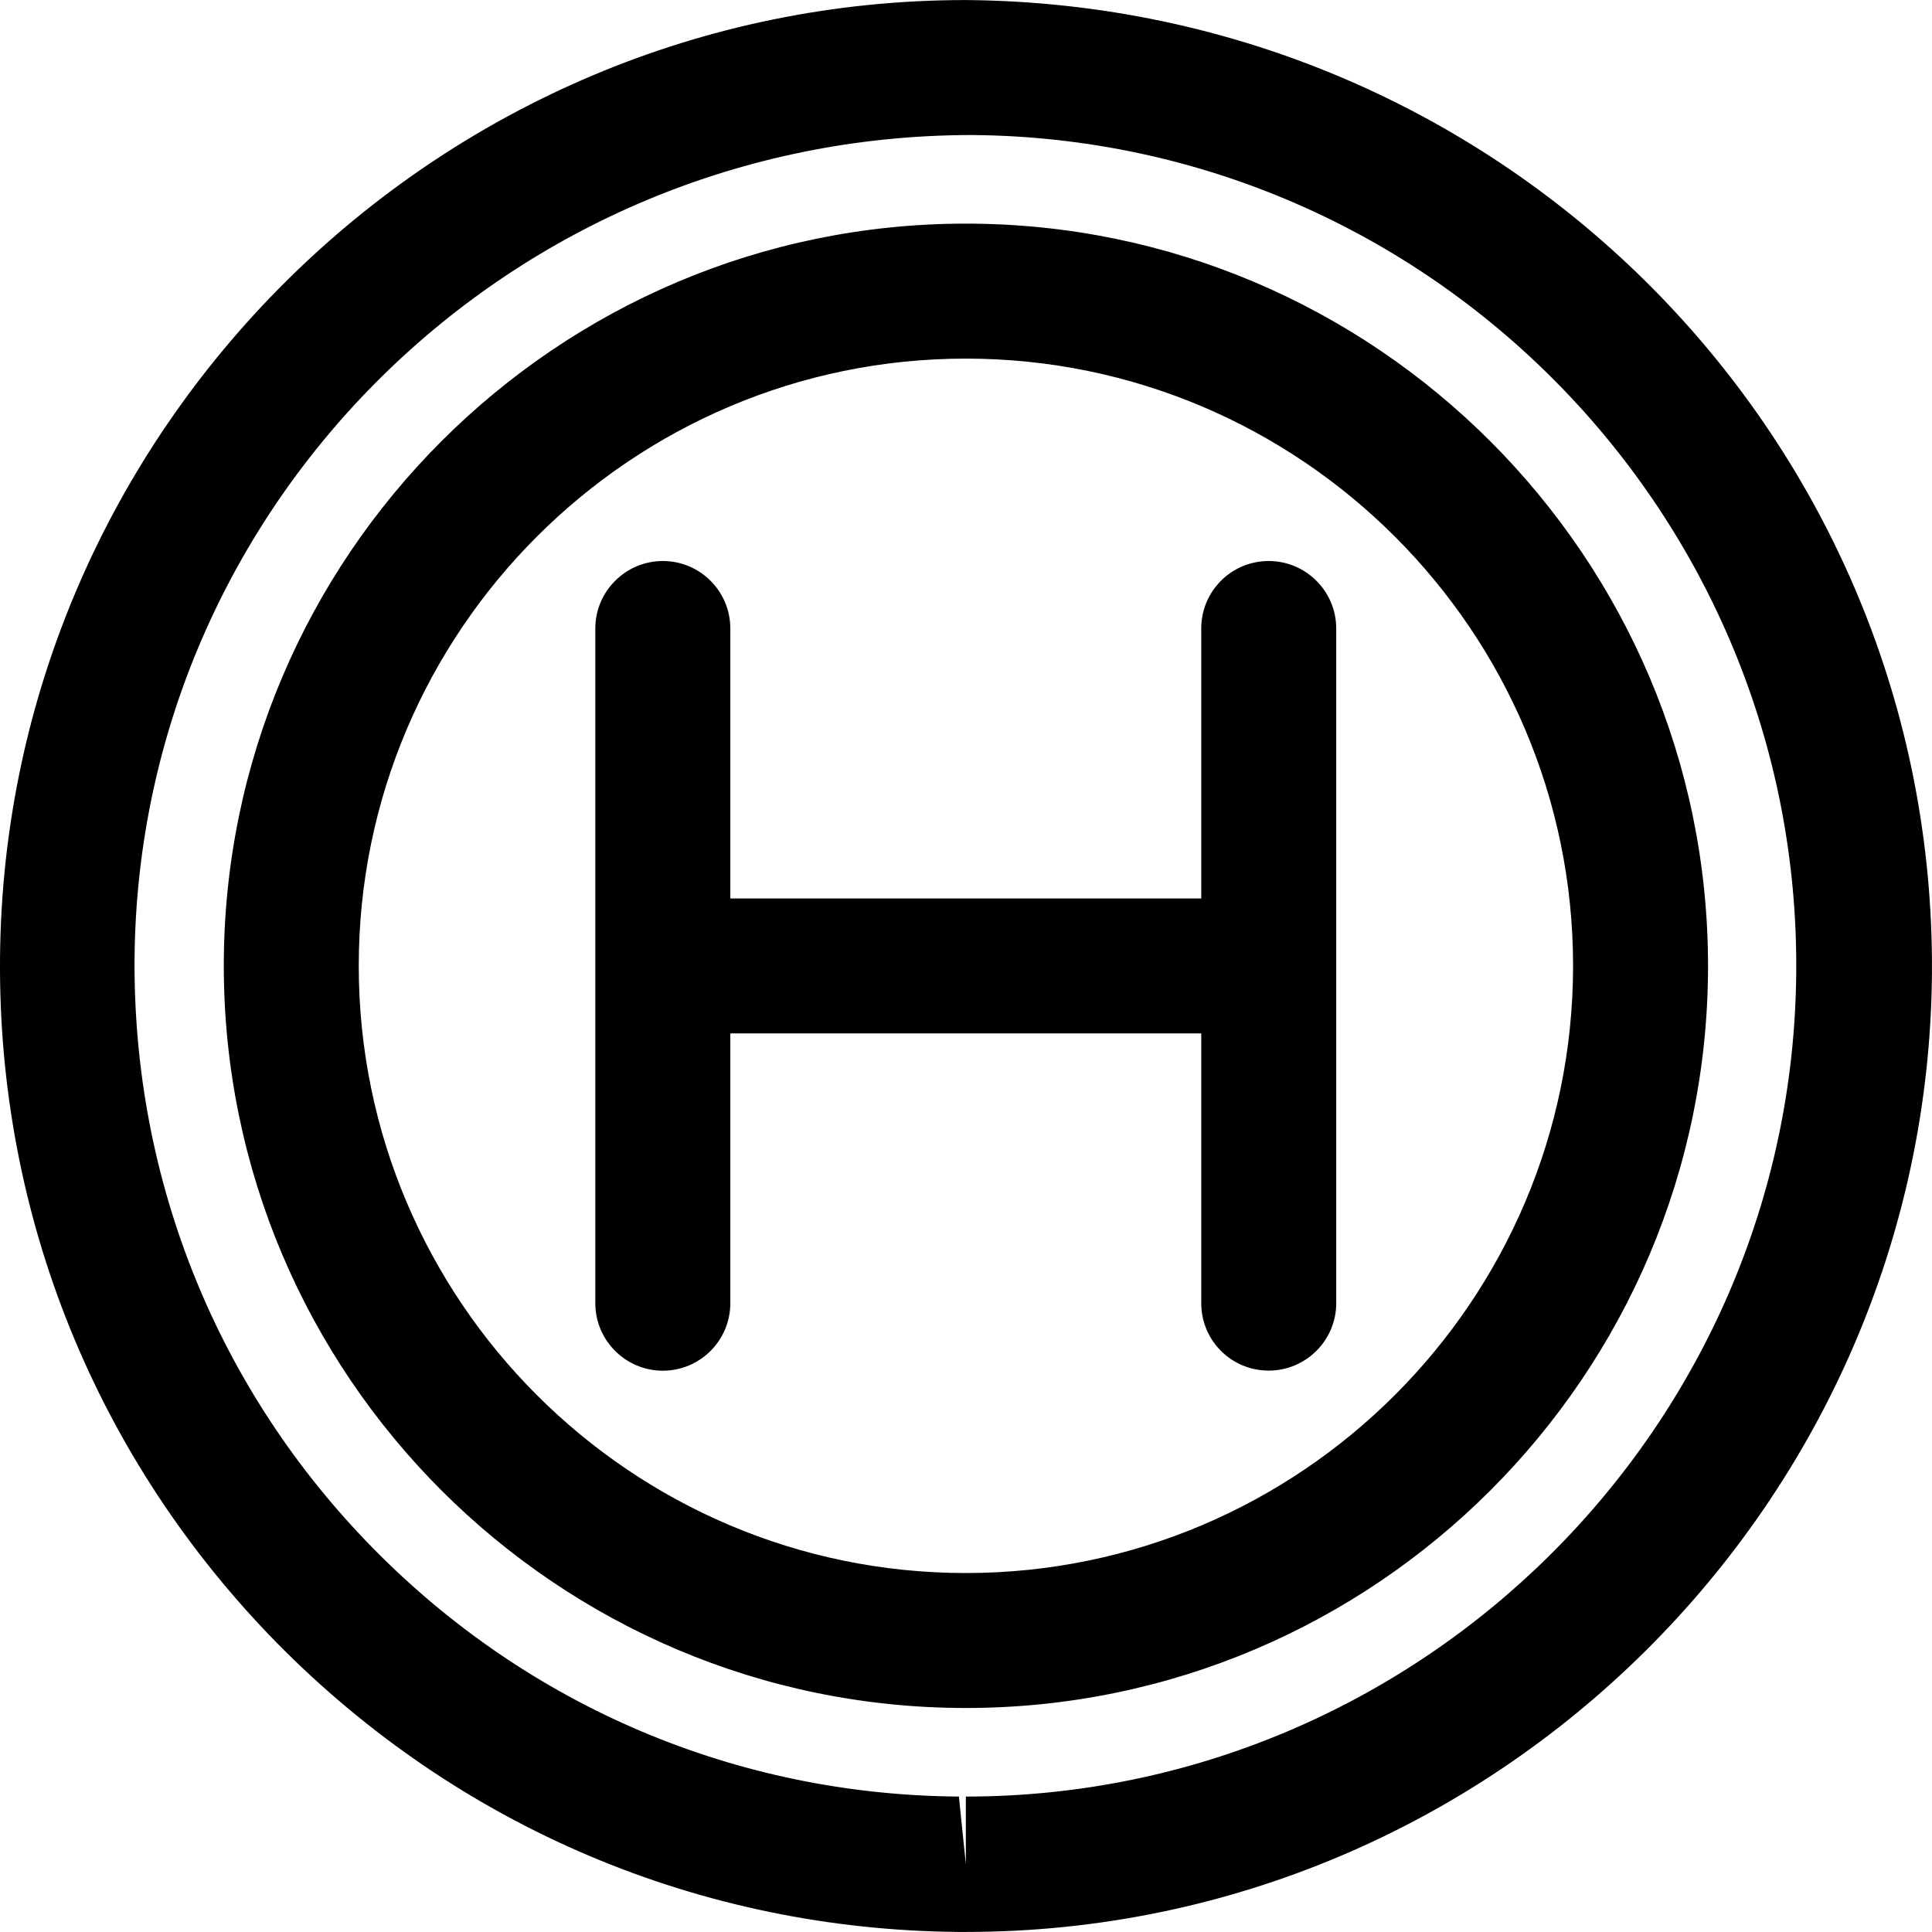 <?xml version="1.0" encoding="iso-8859-1"?>
<!-- Uploaded to: SVG Repo, www.svgrepo.com, Generator: SVG Repo Mixer Tools -->
<!DOCTYPE svg PUBLIC "-//W3C//DTD SVG 1.1//EN" "http://www.w3.org/Graphics/SVG/1.1/DTD/svg11.dtd">
<svg fill="#000000" version="1.1" id="Capa_1" xmlns="http://www.w3.org/2000/svg" xmlns:xlink="http://www.w3.org/1999/xlink" 
	 width="800px" height="800px" viewBox="0 0 80.209 80.209"
	 xml:space="preserve">
<g>
	<path d="M40.098,9.284c-16.982,0-30.807,13.822-30.807,30.812c0,16.993,13.825,30.813,30.807,30.813
		c16.992,0,30.813-13.82,30.813-30.813C70.907,23.105,57.077,9.284,40.098,9.284z M40.098,65.306
		c-13.896,0-25.204-11.306-25.204-25.209c0-13.896,11.308-25.209,25.204-25.209c13.898,0,25.21,11.313,25.21,25.209
		C65.304,54,53.991,65.306,40.098,65.306z M40.093,0.002C18.16,0.002,0.174,17.85,0.001,39.781
		c-0.089,10.706,4.006,20.808,11.514,28.447c7.521,7.627,17.556,11.884,28.257,11.978c0,0,0.336,0,0.341,0
		c21.926,0,39.907-17.845,40.094-39.773C80.371,18.31,62.535,0.178,40.093,0.002z M40.098,74.586v2.802l-0.289-2.802
		c-9.218-0.065-17.853-3.731-24.311-10.298c-6.459-6.567-9.973-15.262-9.912-24.471C5.734,20.955,21.208,5.606,40.366,5.606
		c19.017,0.153,34.37,15.759,34.206,34.769C74.429,59.242,58.954,74.586,40.098,74.586z M55.475,26.093V54.1
		c0,1.553-1.265,2.802-2.802,2.802c-1.555,0-2.802-1.249-2.802-2.802V42.903H30.32v11.201c0,1.548-1.256,2.802-2.802,2.802
		c-1.541,0-2.803-1.254-2.803-2.802V26.093c0-1.546,1.262-2.802,2.803-2.802c1.546,0,2.802,1.256,2.802,2.802V37.3h19.551V26.093
		c0-1.546,1.247-2.802,2.802-2.802C54.215,23.292,55.475,24.547,55.475,26.093z"/>
</g>
</svg>